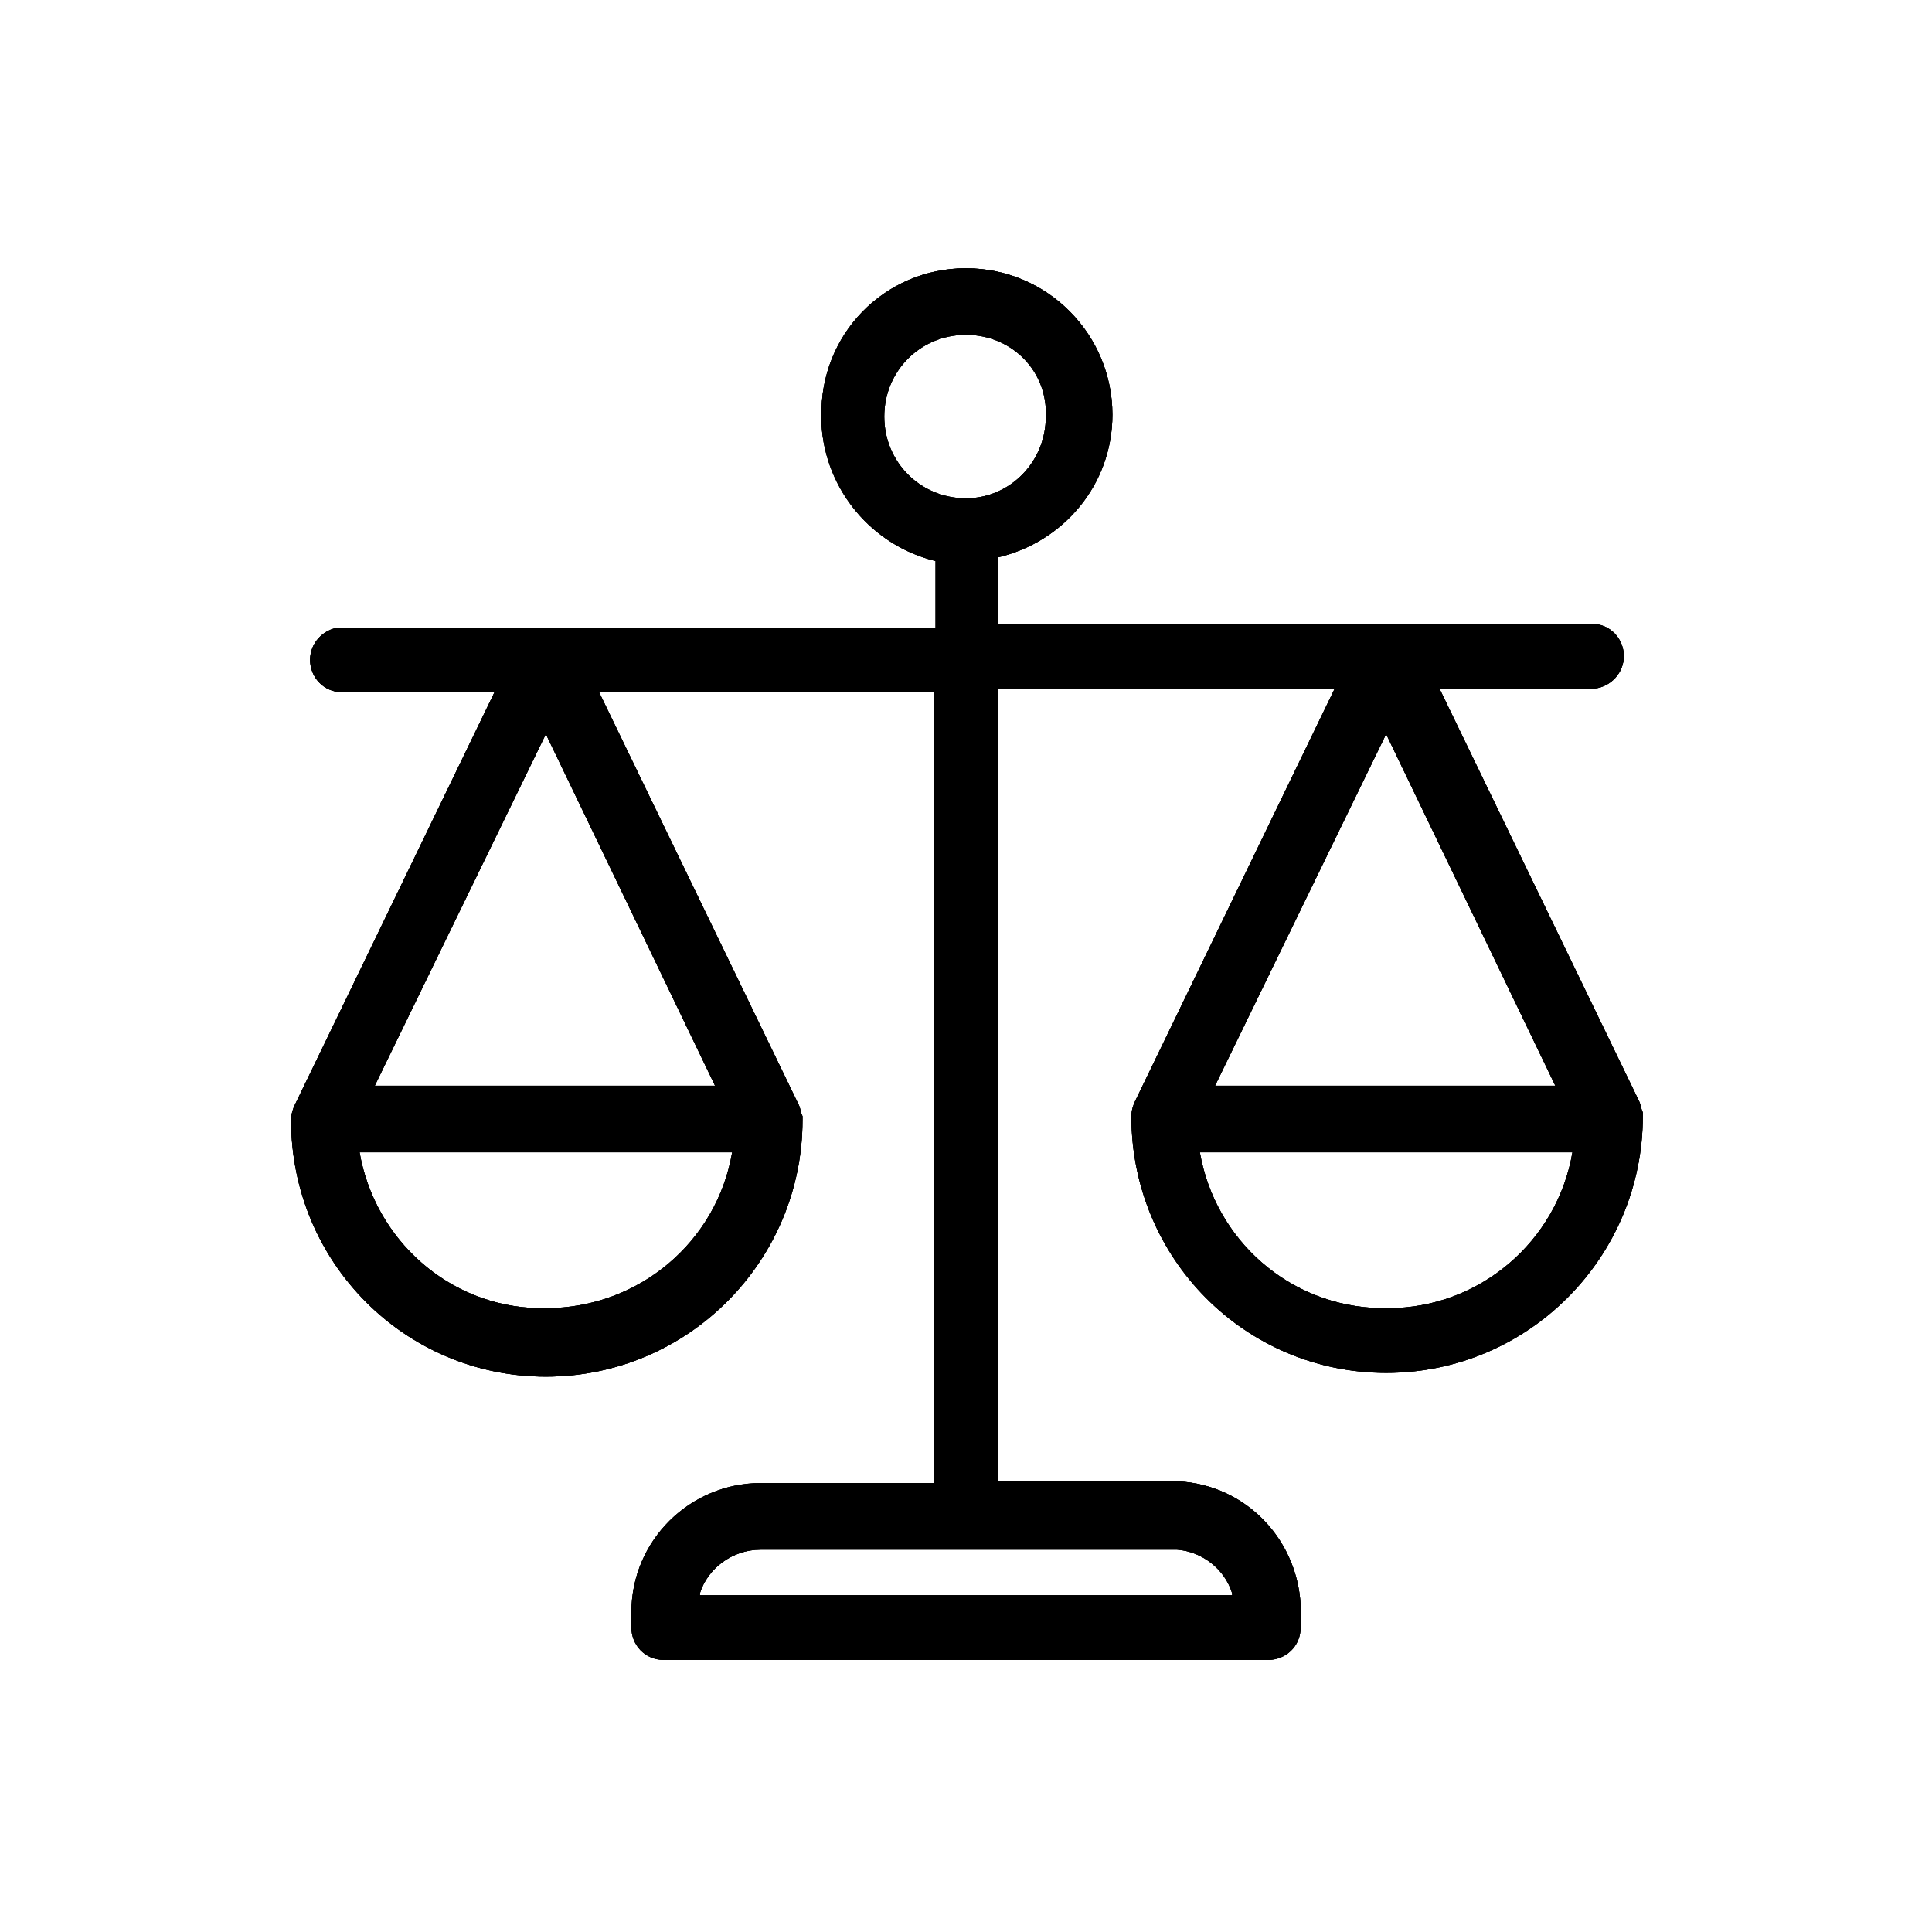 <?xml version="1.0" encoding="UTF-8"?>
<!-- Uploaded to: SVG Repo, www.svgrepo.com, Generator: SVG Repo Mixer Tools -->
<svg width="800px" height="800px" version="1.1" viewBox="144 144 512 512" xmlns="http://www.w3.org/2000/svg">
 <defs>
  <clipPath id="b">
   <path d="m221 215h359v369h-359z"/>
  </clipPath>
  <clipPath id="a">
   <path d="m400 232.73c-12.09 0-21.664 9.574-21.664 21.664 0 12.09 9.574 21.664 21.664 21.664 11.586 0 21.16-9.574 21.16-21.664 0.504-12.094-9.07-21.664-21.16-21.664zm-111.34 105.8-45.344 93.203h90.184zm222.68 0-45.344 93.203h90.184zm49.375 110.84h-98.746c4.031 23.176 23.68 40.809 47.863 41.312h2.016c24.18 0 44.836-17.633 48.867-41.312zm-222.68 0h-98.746c4.031 23.176 23.68 40.809 47.359 41.312h2.016c24.684 0 45.34-17.633 49.371-41.312zm116.38 105.3h-108.82c-7.559 0-14.105 5.039-16.121 11.586v0.504h141.07v-0.504c-2.016-6.551-8.062-11.082-14.609-11.586zm-54.41-339.57c21.664 0 38.793 17.633 38.793 38.793 0 18.641-13.098 33.754-30.23 37.785v17.633h157.19c5.039 0 8.566 4.031 8.566 8.566s-3.527 8.062-7.559 8.566h-41.312l52.898 109.33c0.504 1.008 0.504 2.016 1.008 3.023v1.008c0 37.281-30.23 68.016-68.016 68.016-37.281 0-67.512-30.23-67.512-68.016 0-1.512 0.504-3.023 1.008-4.031l52.898-109.33-89.168-0.004v210.09h45.848c18.641 0 33.25 14.609 34.258 32.746v6.047c0 5.039-4.031 8.566-8.566 8.566h-160.21c-5.039 0-8.566-4.031-8.566-8.566v-4.031c0-19.145 15.617-34.258 34.258-34.258h45.848v-209.59h-88.672l52.898 109.33c0.504 1.008 0.504 2.016 1.008 3.023v1.008c0 37.281-30.23 68.016-68.016 68.016-37.281 0-67.512-30.23-67.512-68.016v-1.008 1.008c0-1.512 0.504-3.023 1.008-4.031l52.898-109.33h-40.305c-5.039 0-8.566-4.031-8.566-8.566 0-4.535 3.527-8.062 7.559-8.566h158.2v-17.633c-16.625-4.031-29.223-18.641-30.23-36.273v-2.016c-0.492-21.66 16.637-39.293 38.301-39.293z"/>
  </clipPath>
 </defs>
 <path d="m400 232.73c-12.09 0-21.664 9.574-21.664 21.664 0 12.09 9.574 21.664 21.664 21.664 11.586 0 21.16-9.574 21.16-21.664 0.504-12.094-9.07-21.664-21.16-21.664zm-111.34 105.8-45.344 93.203h90.184zm222.68 0-45.344 93.203h90.184zm49.375 110.84h-98.746c4.031 23.176 23.68 40.809 47.863 41.312h2.016c24.18 0 44.836-17.633 48.867-41.312zm-222.68 0h-98.746c4.031 23.176 23.68 40.809 47.359 41.312h2.016c24.684 0 45.34-17.633 49.371-41.312zm116.38 105.3h-108.82c-7.559 0-14.105 5.039-16.121 11.586v0.504h141.07v-0.504c-2.016-6.551-8.062-11.082-14.609-11.586zm-54.41-339.57c21.664 0 38.793 17.633 38.793 38.793 0 18.641-13.098 33.754-30.23 37.785v17.633h157.19c5.039 0 8.566 4.031 8.566 8.566s-3.527 8.062-7.559 8.566h-41.312l52.898 109.33c0.504 1.008 0.504 2.016 1.008 3.023v1.008c0 37.281-30.23 68.016-68.016 68.016-37.281 0-67.512-30.23-67.512-68.016 0-1.512 0.504-3.023 1.008-4.031l52.898-109.33-89.168-0.004v210.09h45.848c18.641 0 33.25 14.609 34.258 32.746v6.047c0 5.039-4.031 8.566-8.566 8.566h-160.21c-5.039 0-8.566-4.031-8.566-8.566v-4.031c0-19.145 15.617-34.258 34.258-34.258h45.848v-209.59h-88.672l52.898 109.33c0.504 1.008 0.504 2.016 1.008 3.023v1.008c0 37.281-30.23 68.016-68.016 68.016-37.281 0-67.512-30.23-67.512-68.016v-1.008 1.008c0-1.512 0.504-3.023 1.008-4.031l52.898-109.33h-40.305c-5.039 0-8.566-4.031-8.566-8.566 0-4.535 3.527-8.062 7.559-8.566h158.2v-17.633c-16.625-4.031-29.223-18.641-30.23-36.273v-2.016c-0.492-21.66 16.637-39.293 38.301-39.293z" fill-rule="evenodd"/>
 <g clip-path="url(#b)">
  <g clip-path="url(#a)">
   <rect width="800" height="800"/>
   <path d="m177.32 171.77h445.37v456.96h-445.37z"/>
  </g>
 </g>
</svg>